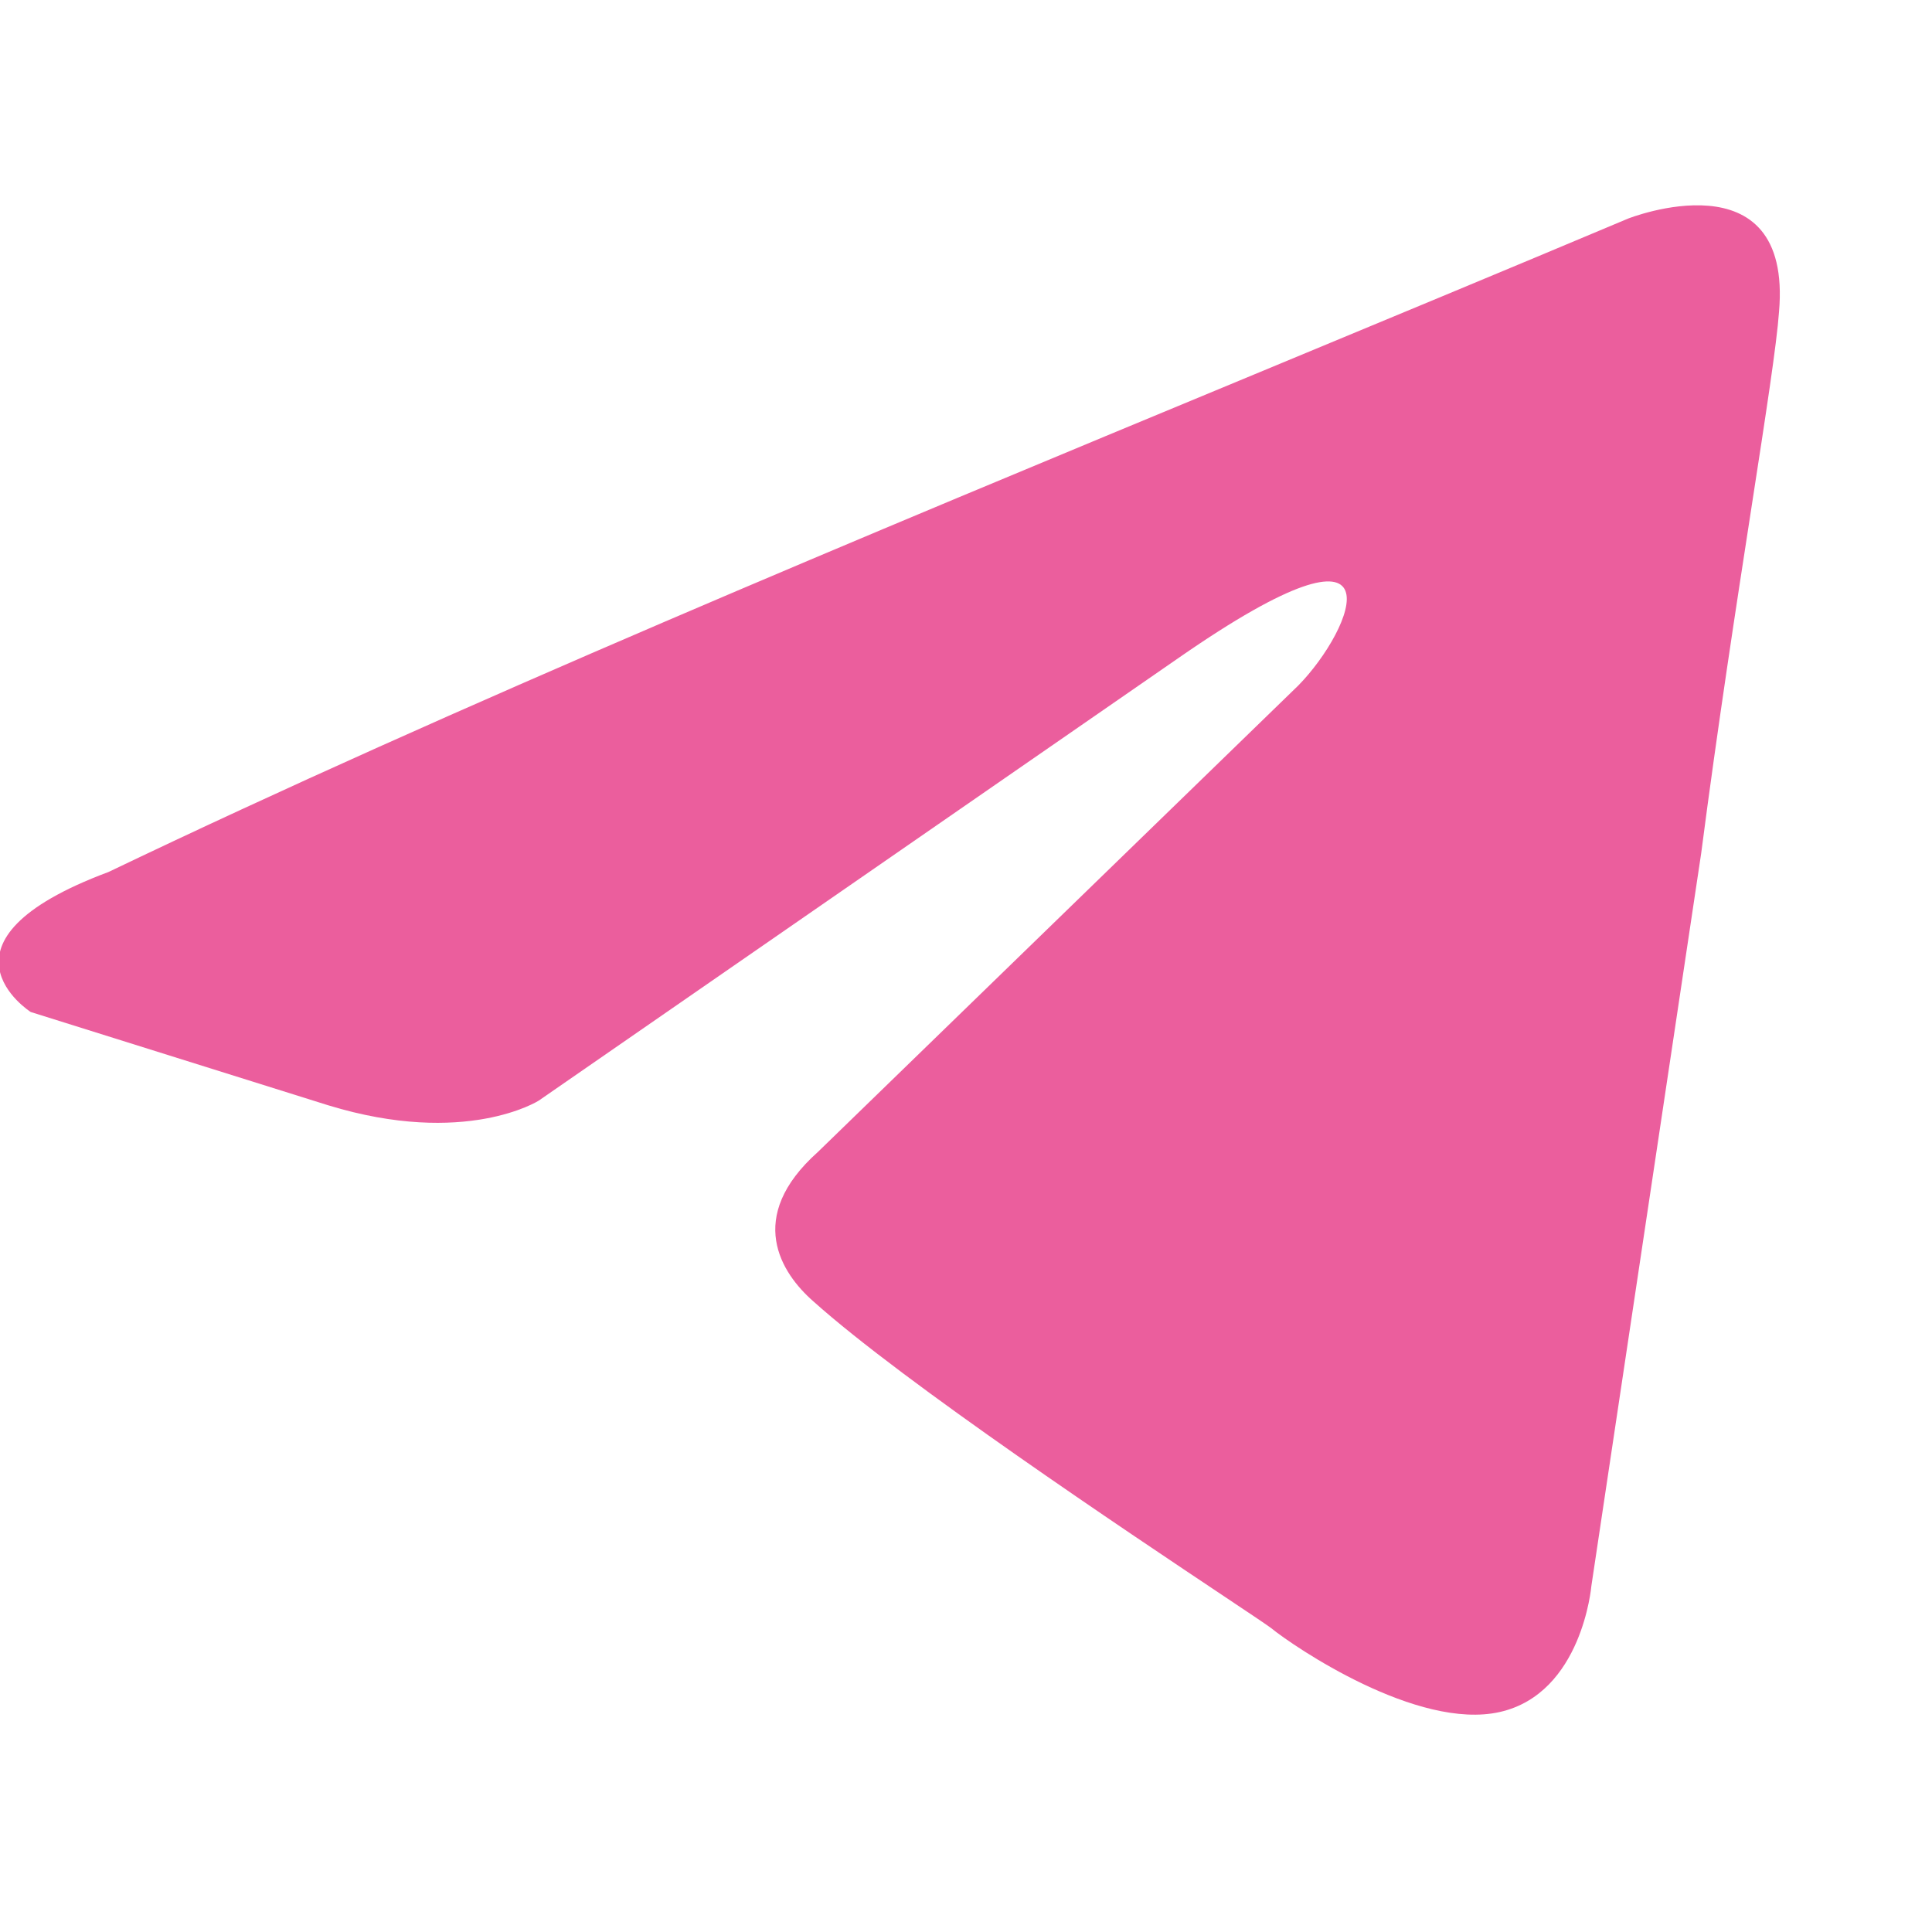 <?xml version="1.0" encoding="UTF-8"?> <svg xmlns="http://www.w3.org/2000/svg" width="32" height="32" viewBox="0 0 32 32" fill="none"><g clip-path="url(#clip0_1026_2044)"><path fill-rule="evenodd" clip-rule="evenodd" d="M29.466 5.167C29.694 2.539 26.965 3.621 26.965 3.621C24.95 4.469 22.872 5.331 20.771 6.203C14.258 8.904 7.529 11.696 1.797 14.443C-1.311 15.602 0.509 16.762 0.509 16.762L5.436 18.307C7.71 19.003 8.923 18.23 8.923 18.23L19.536 10.887C23.326 8.259 22.416 10.423 21.507 11.351L13.547 19.08C12.334 20.163 12.941 21.09 13.471 21.554C14.975 22.903 18.675 25.372 20.29 26.45C20.71 26.73 20.989 26.917 21.052 26.965C21.431 27.274 23.477 28.665 24.842 28.356C26.206 28.047 26.358 26.269 26.358 26.269L28.177 14.133C28.45 12.027 28.763 10.002 29.013 8.384C29.249 6.857 29.429 5.693 29.466 5.167Z" fill="#EB5E9D"></path></g><defs><clipPath id="clip0_1026_2044"><rect width="32" height="32" fill="white"></rect></clipPath></defs></svg> 